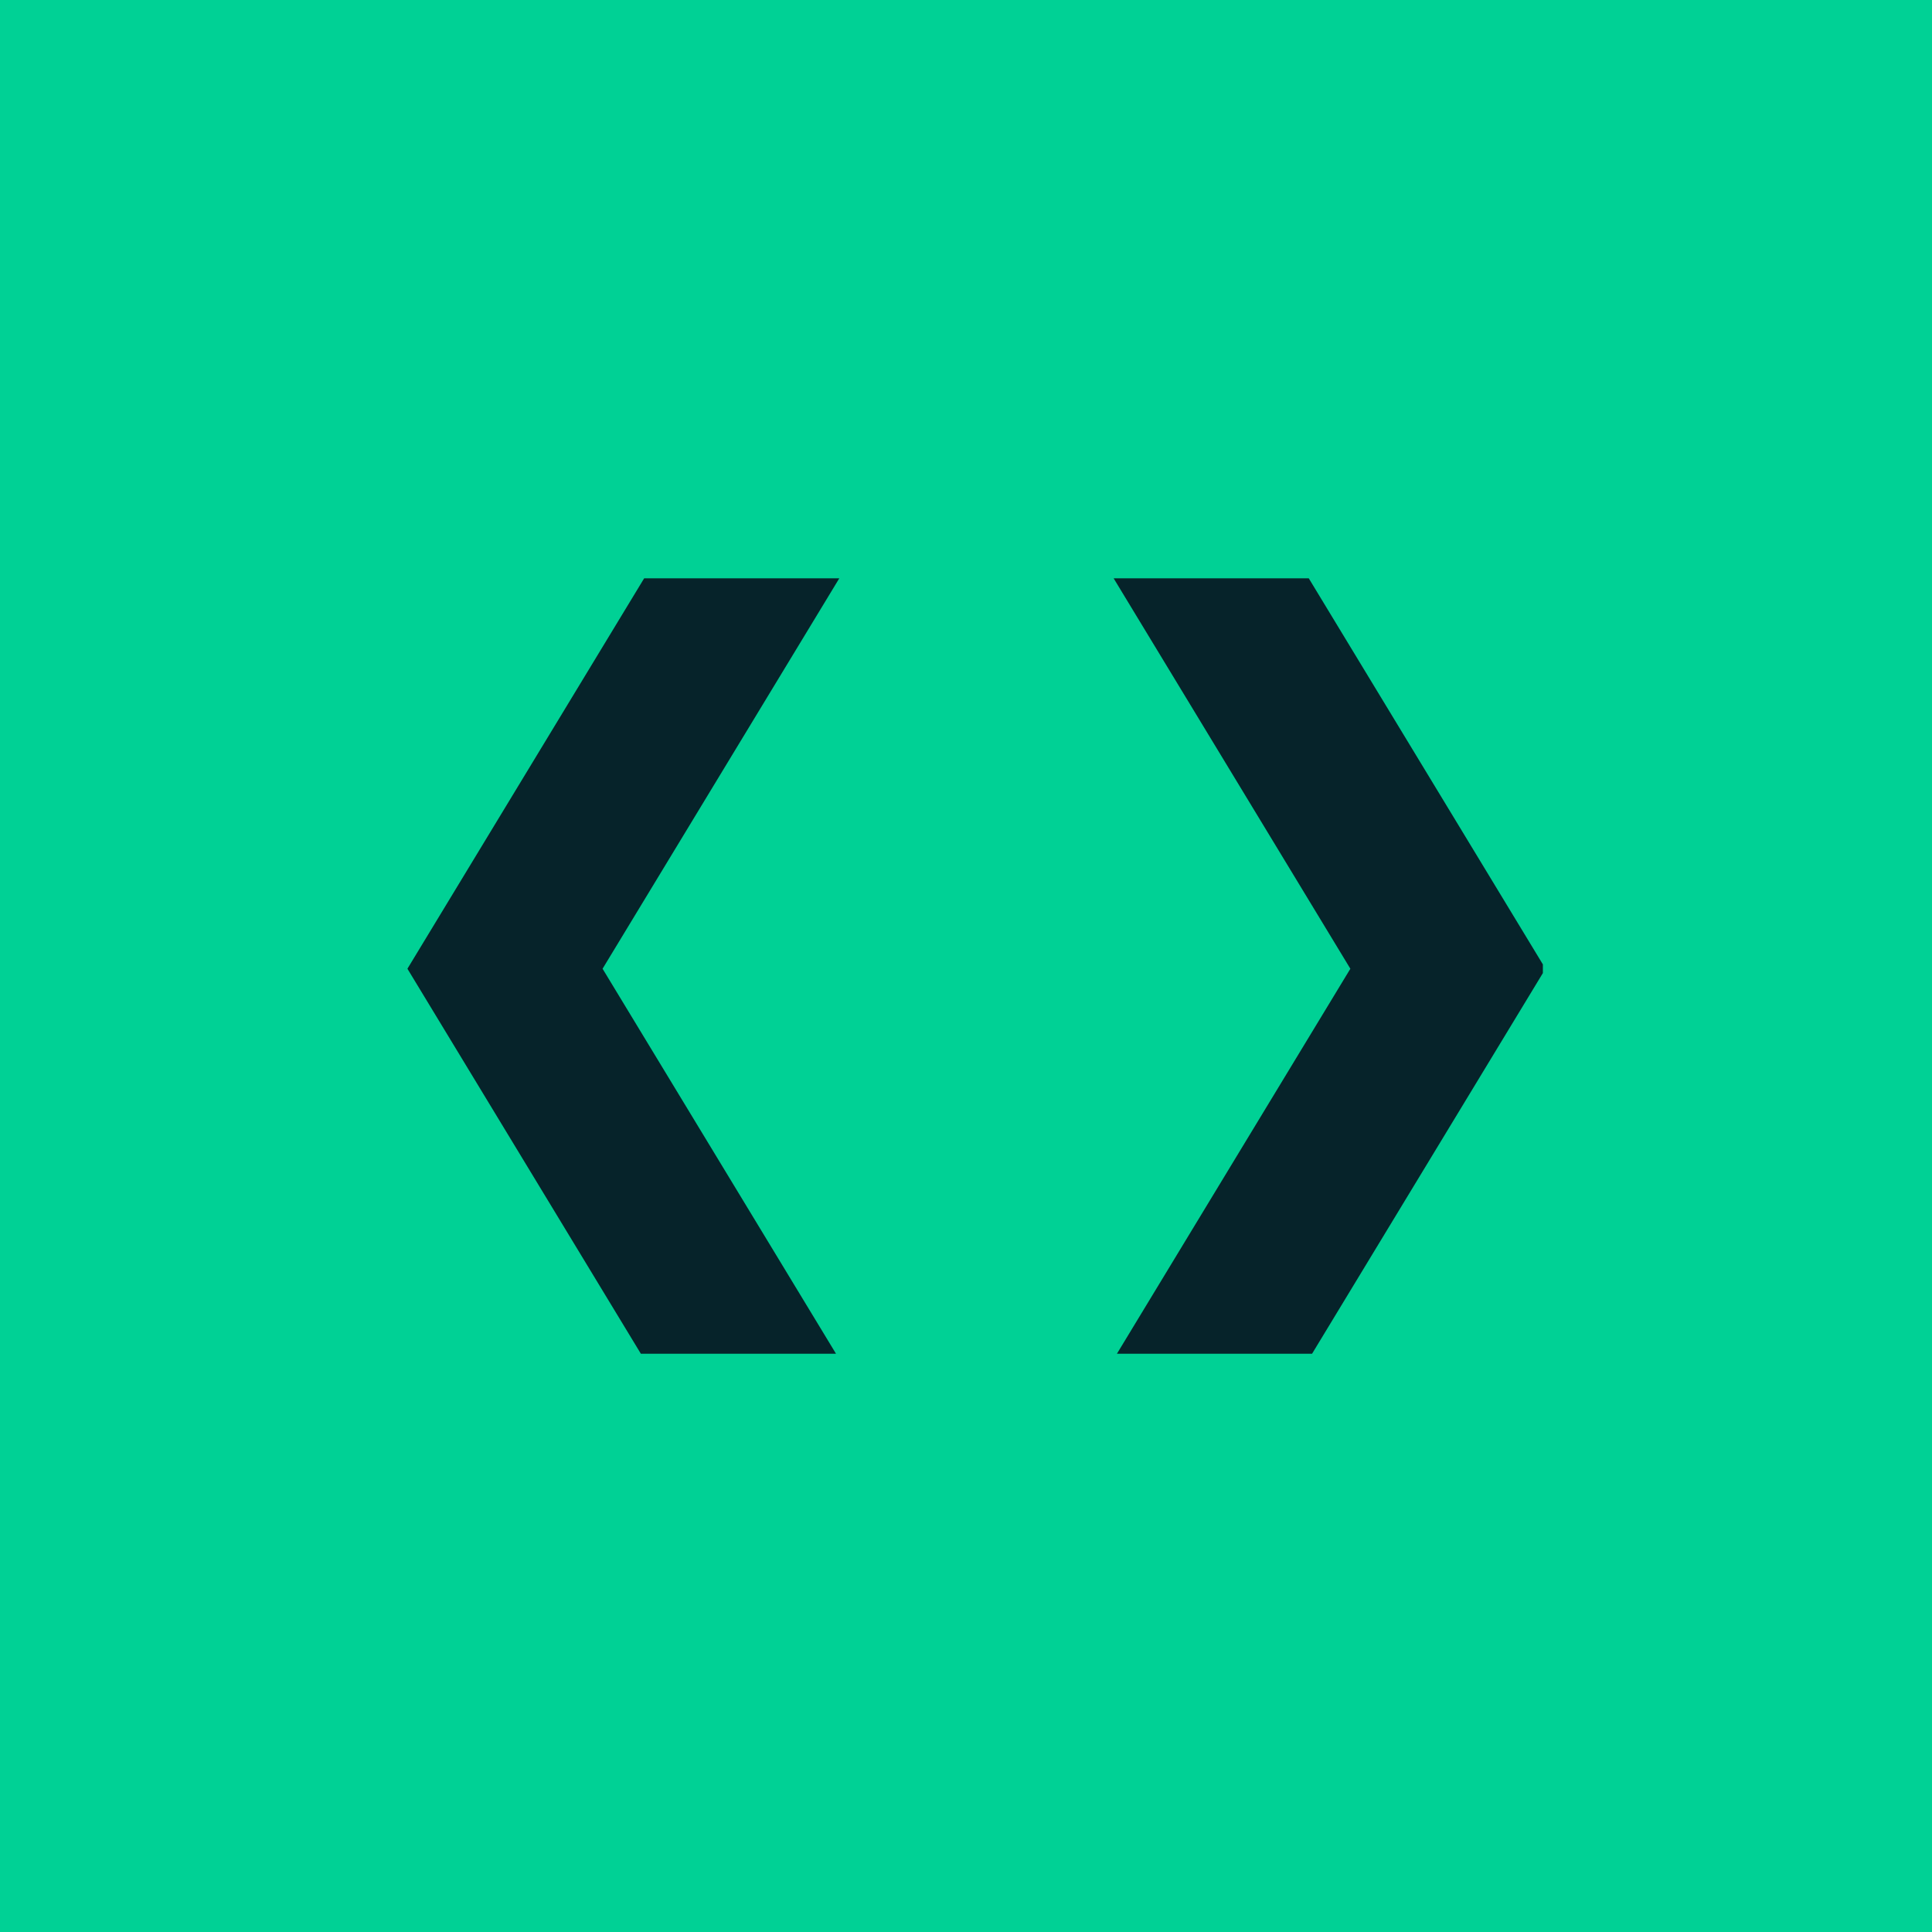 <svg width="147" height="147" viewBox="0 0 147 147" fill="none" xmlns="http://www.w3.org/2000/svg">
<rect width="147" height="147" fill="#00D195"/>
<g clip-path="url(#clip0_2026_2498)">
<path d="M45.848 73.708L63.861 103.417H49.013L31 73.708L49.013 44H63.861L45.848 73.708Z" fill="#06232A"/>
<path d="M102.745 73.708L84.732 103.417H99.579L117.593 73.708L99.579 44H84.732L102.745 73.708Z" fill="#06232A"/>
</g>
<defs>
<clipPath id="clip0_2026_2498">
<rect width="86.393" height="59" fill="white" transform="translate(31 44)"/>
</clipPath>
</defs>
</svg>
